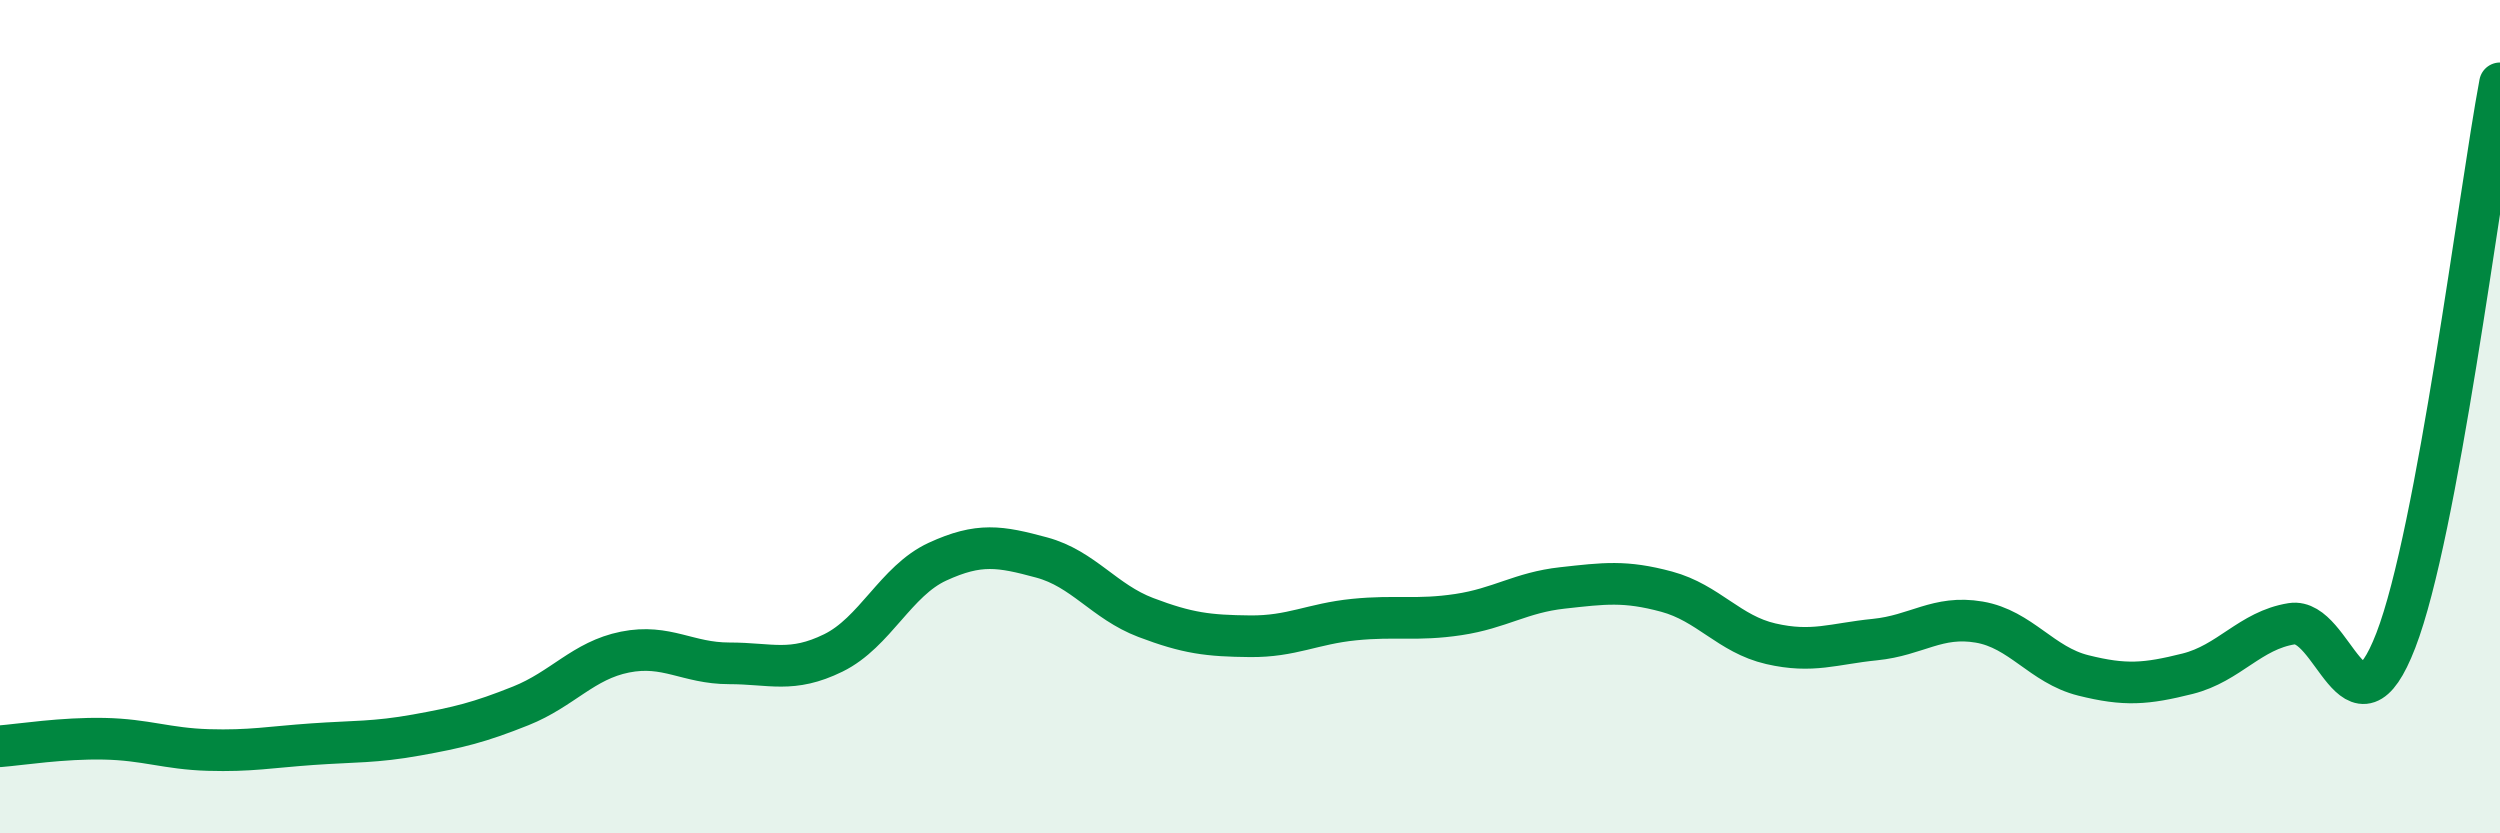 
    <svg width="60" height="20" viewBox="0 0 60 20" xmlns="http://www.w3.org/2000/svg">
      <path
        d="M 0,17.91 C 0.5,17.87 1.5,17.71 2.5,17.73 C 3.5,17.75 4,17.97 5,18 C 6,18.03 6.5,17.93 7.5,17.86 C 8.5,17.79 9,17.82 10,17.64 C 11,17.46 11.5,17.34 12.5,16.94 C 13.5,16.54 14,15.85 15,15.65 C 16,15.45 16.5,15.92 17.5,15.92 C 18.5,15.92 19,16.16 20,15.67 C 21,15.18 21.5,13.94 22.5,13.48 C 23.5,13.02 24,13.11 25,13.38 C 26,13.65 26.5,14.44 27.5,14.82 C 28.5,15.2 29,15.26 30,15.27 C 31,15.28 31.5,14.97 32.5,14.87 C 33.5,14.77 34,14.9 35,14.75 C 36,14.6 36.5,14.22 37.5,14.11 C 38.5,14 39,13.93 40,14.2 C 41,14.47 41.5,15.22 42.5,15.45 C 43.5,15.68 44,15.45 45,15.35 C 46,15.25 46.5,14.76 47.5,14.93 C 48.5,15.1 49,15.96 50,16.21 C 51,16.46 51.5,16.42 52.5,16.17 C 53.5,15.92 54,15.13 55,14.97 C 56,14.81 56.5,17.96 57.5,15.37 C 58.5,12.78 59.5,4.67 60,2L60 20L0 20Z"
        fill="#008740"
        opacity="0.1"
        stroke-linecap="round"
        stroke-linejoin="round"
      />
      <path
        d="M 0,17.91 C 0.5,17.87 1.5,17.71 2.5,17.73 C 3.5,17.75 4,17.97 5,18 C 6,18.03 6.5,17.93 7.5,17.86 C 8.5,17.79 9,17.82 10,17.64 C 11,17.46 11.5,17.34 12.5,16.94 C 13.5,16.54 14,15.85 15,15.65 C 16,15.45 16.5,15.92 17.5,15.92 C 18.5,15.92 19,16.16 20,15.67 C 21,15.18 21.5,13.94 22.5,13.48 C 23.5,13.02 24,13.11 25,13.38 C 26,13.65 26.5,14.44 27.5,14.82 C 28.5,15.2 29,15.26 30,15.27 C 31,15.28 31.5,14.97 32.5,14.87 C 33.5,14.77 34,14.9 35,14.75 C 36,14.6 36.5,14.22 37.5,14.11 C 38.5,14 39,13.93 40,14.2 C 41,14.47 41.5,15.22 42.5,15.45 C 43.5,15.68 44,15.45 45,15.35 C 46,15.25 46.5,14.76 47.5,14.93 C 48.5,15.1 49,15.96 50,16.21 C 51,16.46 51.5,16.42 52.5,16.17 C 53.5,15.92 54,15.13 55,14.97 C 56,14.81 56.5,17.96 57.5,15.37 C 58.5,12.78 59.5,4.67 60,2"
        stroke="#008740"
        stroke-width="1"
        fill="none"
        stroke-linecap="round"
        stroke-linejoin="round"
      />
    </svg>
  